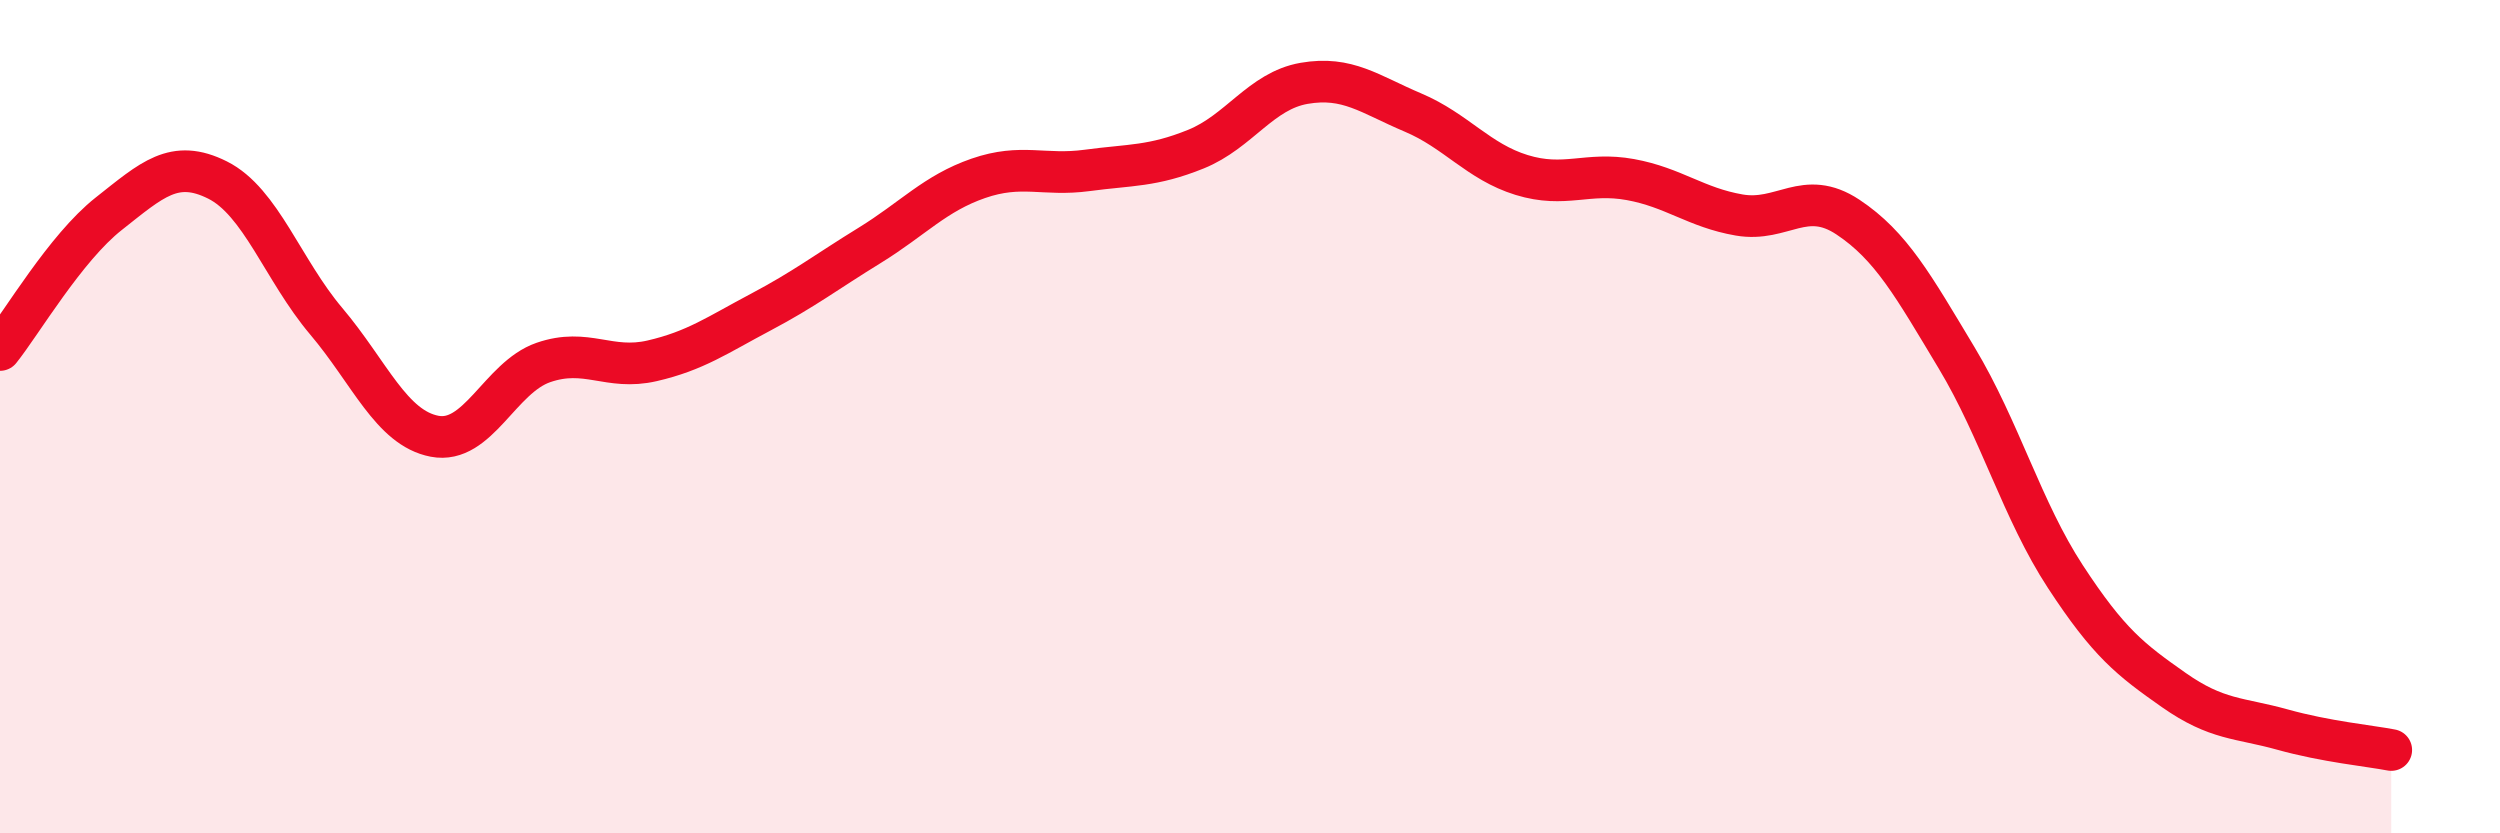 
    <svg width="60" height="20" viewBox="0 0 60 20" xmlns="http://www.w3.org/2000/svg">
      <path
        d="M 0,8.4 C 0.52,7.75 1.57,5.95 2.61,5.13 C 3.65,4.31 4.18,3.8 5.22,4.32 C 6.26,4.84 6.79,6.48 7.83,7.71 C 8.87,8.94 9.39,10.27 10.43,10.47 C 11.47,10.67 12,9.06 13.04,8.7 C 14.08,8.34 14.61,8.9 15.65,8.66 C 16.69,8.42 17.22,8.04 18.26,7.49 C 19.3,6.94 19.83,6.53 20.87,5.89 C 21.91,5.25 22.44,4.64 23.48,4.28 C 24.52,3.92 25.05,4.23 26.09,4.09 C 27.13,3.95 27.66,4 28.7,3.58 C 29.74,3.16 30.26,2.18 31.3,2 C 32.34,1.82 32.87,2.26 33.91,2.7 C 34.95,3.14 35.48,3.88 36.52,4.2 C 37.56,4.52 38.09,4.12 39.13,4.31 C 40.17,4.5 40.7,4.98 41.74,5.16 C 42.78,5.34 43.31,4.52 44.35,5.21 C 45.39,5.9 45.92,6.86 46.96,8.59 C 48,10.32 48.53,12.25 49.57,13.84 C 50.61,15.43 51.13,15.83 52.17,16.56 C 53.21,17.29 53.74,17.22 54.78,17.51 C 55.82,17.8 56.87,17.9 57.39,18L57.39 20L0 20Z"
        fill="#EB0A25"
        opacity="0.1"
        stroke-linecap="round"
        stroke-linejoin="round"
      />
      <path
        d="M 0,8.4 C 0.52,7.75 1.57,5.95 2.61,5.13 C 3.65,4.31 4.18,3.8 5.22,4.32 C 6.26,4.84 6.79,6.48 7.83,7.71 C 8.87,8.94 9.39,10.27 10.43,10.47 C 11.47,10.67 12,9.06 13.04,8.7 C 14.08,8.34 14.61,8.9 15.65,8.66 C 16.69,8.42 17.22,8.04 18.26,7.49 C 19.3,6.94 19.83,6.53 20.87,5.89 C 21.91,5.25 22.44,4.64 23.48,4.28 C 24.52,3.92 25.05,4.23 26.09,4.09 C 27.13,3.95 27.66,4 28.7,3.58 C 29.74,3.16 30.26,2.18 31.3,2 C 32.34,1.82 32.87,2.26 33.91,2.7 C 34.95,3.14 35.48,3.88 36.52,4.2 C 37.56,4.52 38.09,4.12 39.13,4.31 C 40.17,4.5 40.7,4.98 41.74,5.16 C 42.78,5.34 43.31,4.52 44.35,5.21 C 45.39,5.9 45.92,6.86 46.96,8.59 C 48,10.32 48.53,12.25 49.57,13.84 C 50.61,15.43 51.13,15.83 52.17,16.56 C 53.21,17.29 53.74,17.22 54.78,17.51 C 55.82,17.8 56.87,17.9 57.39,18"
        stroke="#EB0A25"
        stroke-width="1"
        fill="none"
        stroke-linecap="round"
        stroke-linejoin="round"
      />
    </svg>
  